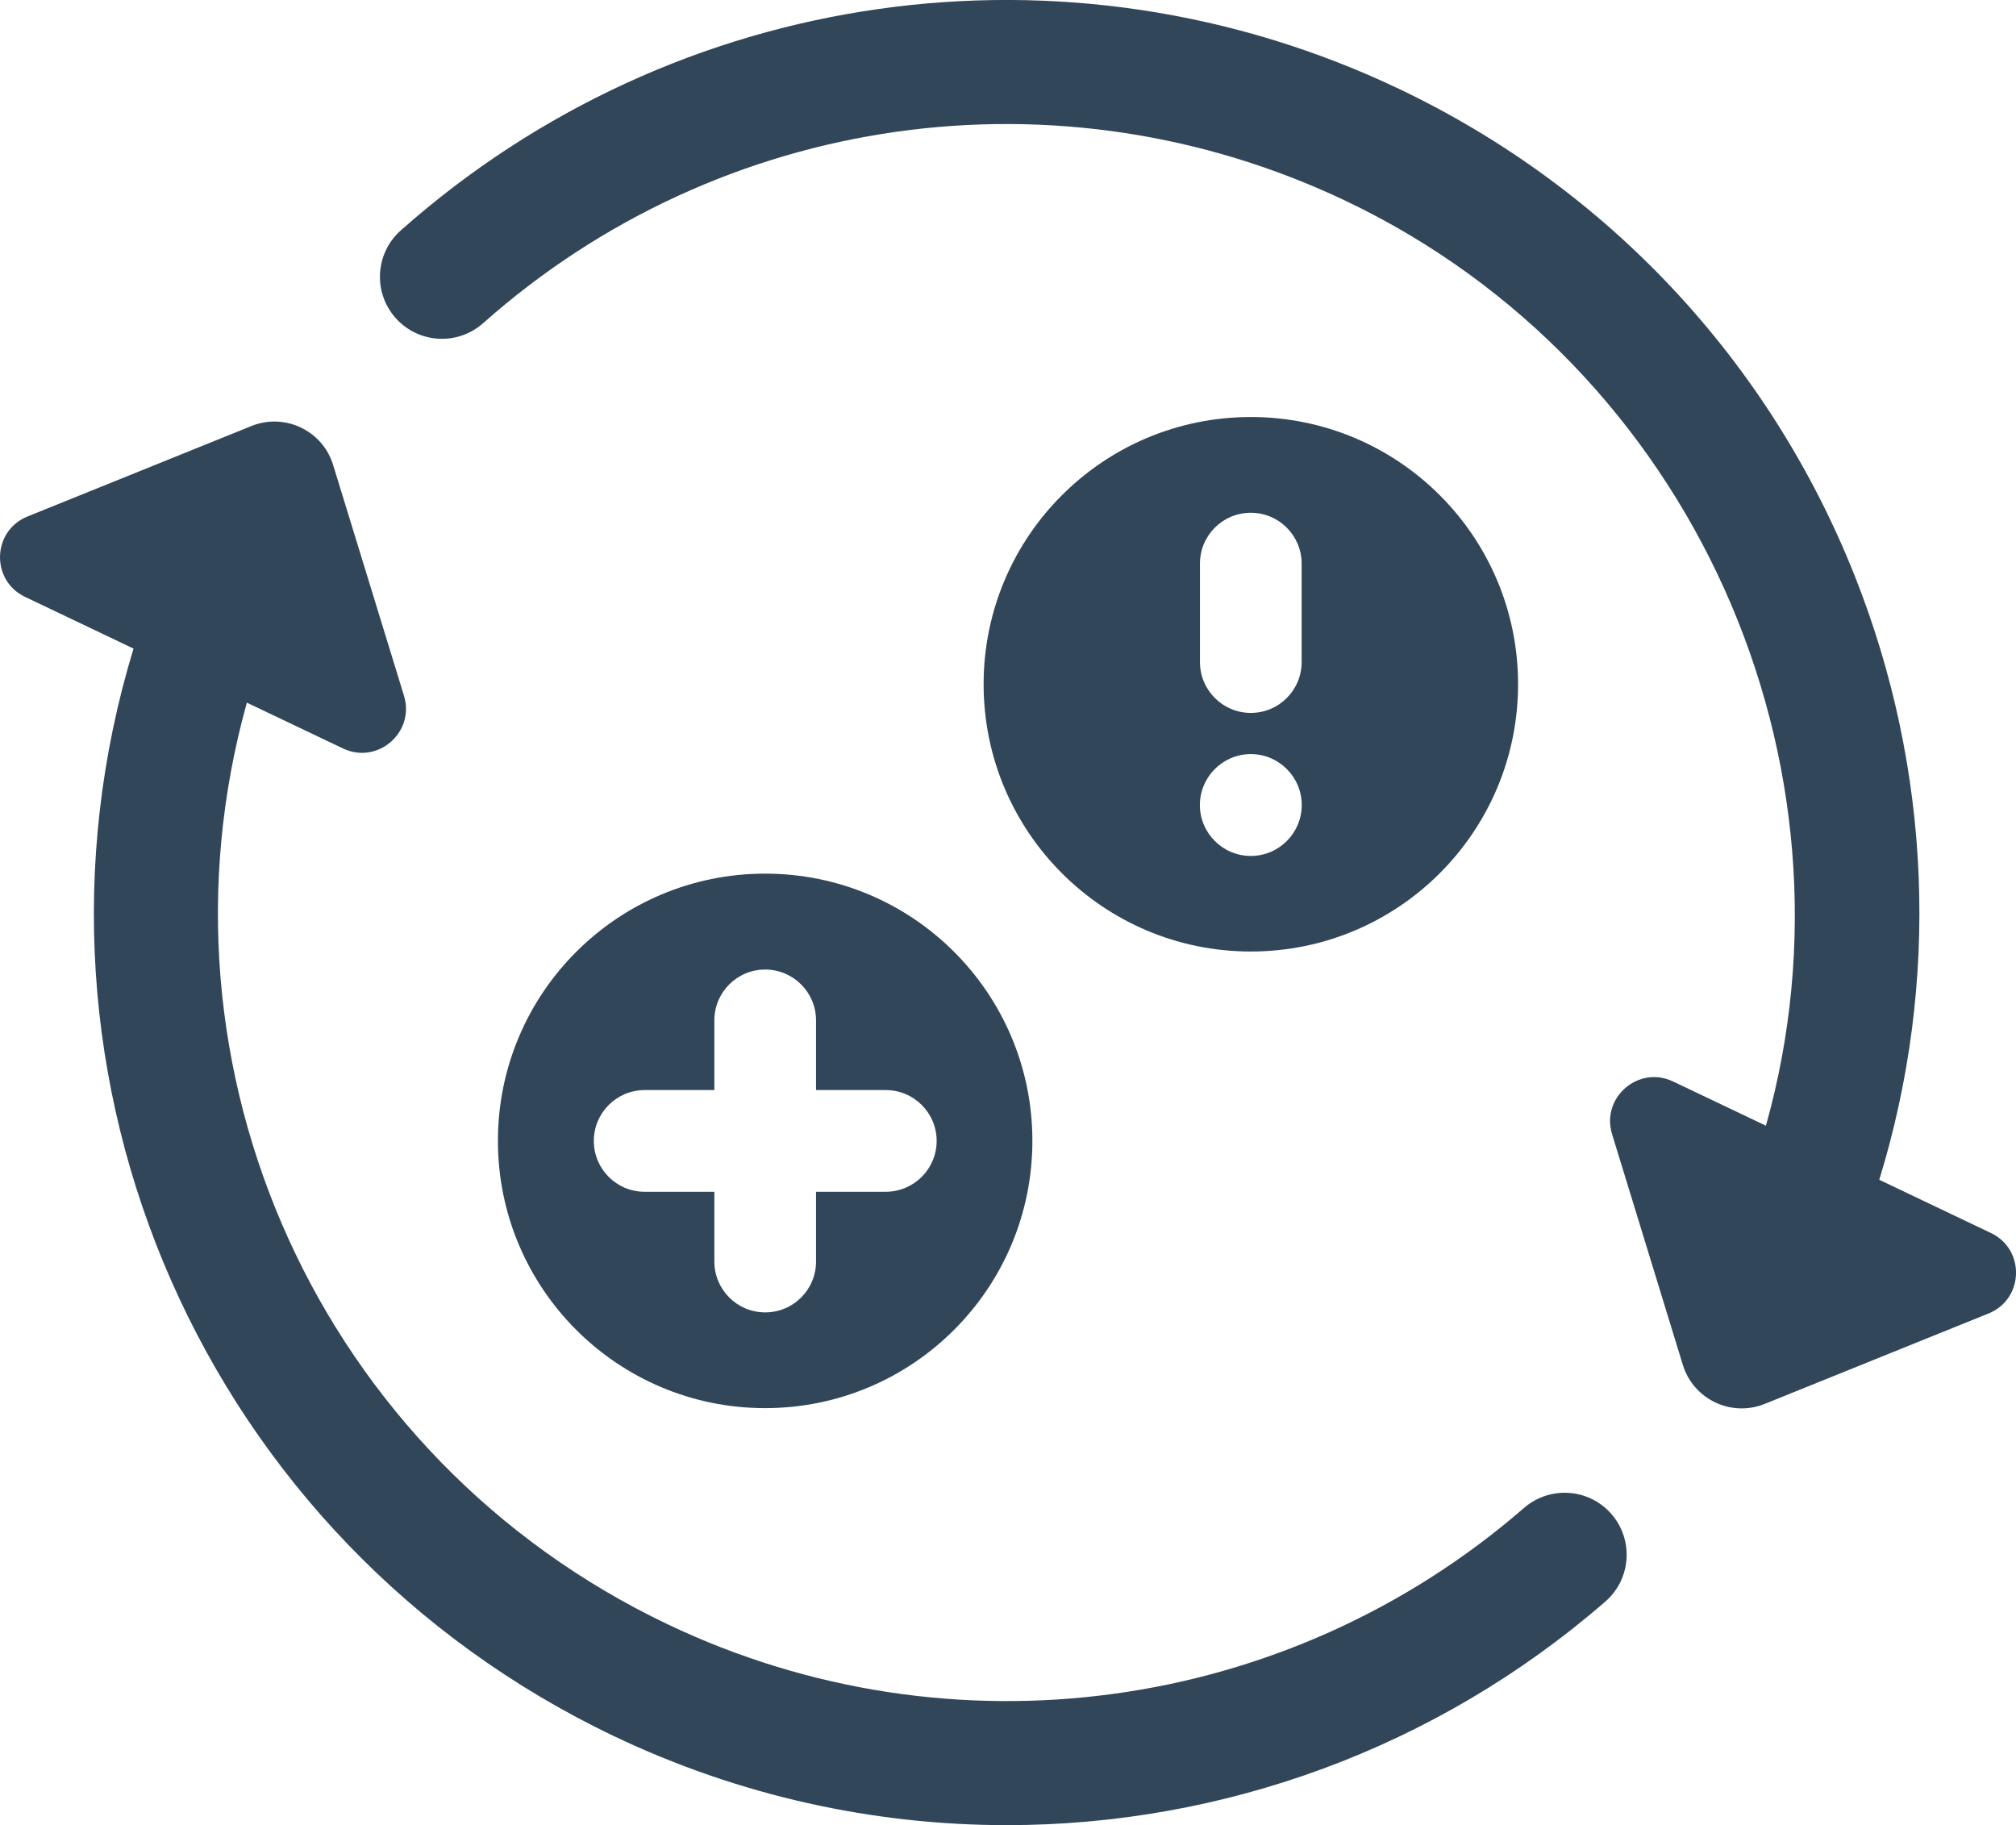 <?xml version="1.0" encoding="UTF-8"?><svg id="Ebene_1" xmlns="http://www.w3.org/2000/svg" width="243.86" height="220.76" viewBox="0 0 243.86 220.76"><defs><style>.cls-1{fill:#32465a;stroke-width:0px;}</style></defs><path class="cls-1" d="m240.54,158.87l-27.08,10.94c-4.04,1.63-8.62-.55-9.9-4.72l-8.56-27.91c-1.36-4.43,3.2-8.36,7.38-6.37l11.23,5.35c12.35-43.97-8.82-91.85-50.8-111.85-34.67-16.52-75.64-10.72-104.37,14.78-3.1,2.75-7.84,2.47-10.59-.63s-2.47-7.84.63-10.59C81.73-1.64,129.14-8.35,169.27,10.77c25.22,12.02,44.79,32.94,55.09,58.9,9.31,23.47,10.31,49.14,2.96,73.03l13.51,6.44c4.18,1.99,4,8-.29,9.73Z"/><path class="cls-1" d="m194.18,193.72c-20.5,17.8-46.31,27.04-72.39,27.04-16.11,0-32.33-3.53-47.47-10.74C24.74,186.39.31,130.47,16.15,78.45l-13.11-6.25c-4.19-1.99-4-8,.29-9.73l27.08-10.94c4.04-1.63,8.62.55,9.89,4.72l8.57,27.91c1.35,4.43-3.2,8.36-7.38,6.37l-11.63-5.54c-12.35,44.31,8.77,91.4,50.91,111.48,34.26,16.33,74.92,10.8,103.58-14.08,3.13-2.71,7.87-2.38,10.58.75,2.71,3.13,2.38,7.87-.75,10.58Z"/><path class="cls-1" d="m92.55,105.67c-17.85,0-32.32,14.47-32.32,32.32s14.47,32.33,32.32,32.33,32.33-14.47,32.33-32.33-14.47-32.32-32.33-32.32Zm14.6,38.48h-8.44v8.44c0,3.4-2.75,6.15-6.15,6.15s-6.15-2.76-6.15-6.15v-8.44h-8.43c-3.4,0-6.15-2.75-6.15-6.15s2.76-6.15,6.15-6.15h8.43v-8.43c0-3.41,2.76-6.15,6.15-6.15s6.15,2.75,6.15,6.15v8.43h8.44c3.4,0,6.15,2.76,6.15,6.15s-2.76,6.15-6.15,6.15Z"/><path class="cls-1" d="m151.3,50.44c-17.85,0-32.32,14.47-32.32,32.32s14.47,32.33,32.32,32.33,32.33-14.47,32.33-32.33-14.47-32.32-32.33-32.32Zm-6.15,17.73c0-3.41,2.76-6.15,6.15-6.15s6.15,2.75,6.15,6.15v11.91c0,3.4-2.75,6.15-6.15,6.15s-6.15-2.76-6.15-6.15v-11.91Zm6.15,35.36c-3.4,0-6.16-2.77-6.16-6.16s2.77-6.16,6.16-6.16,6.16,2.76,6.16,6.16-2.76,6.16-6.16,6.16Z"/></svg>